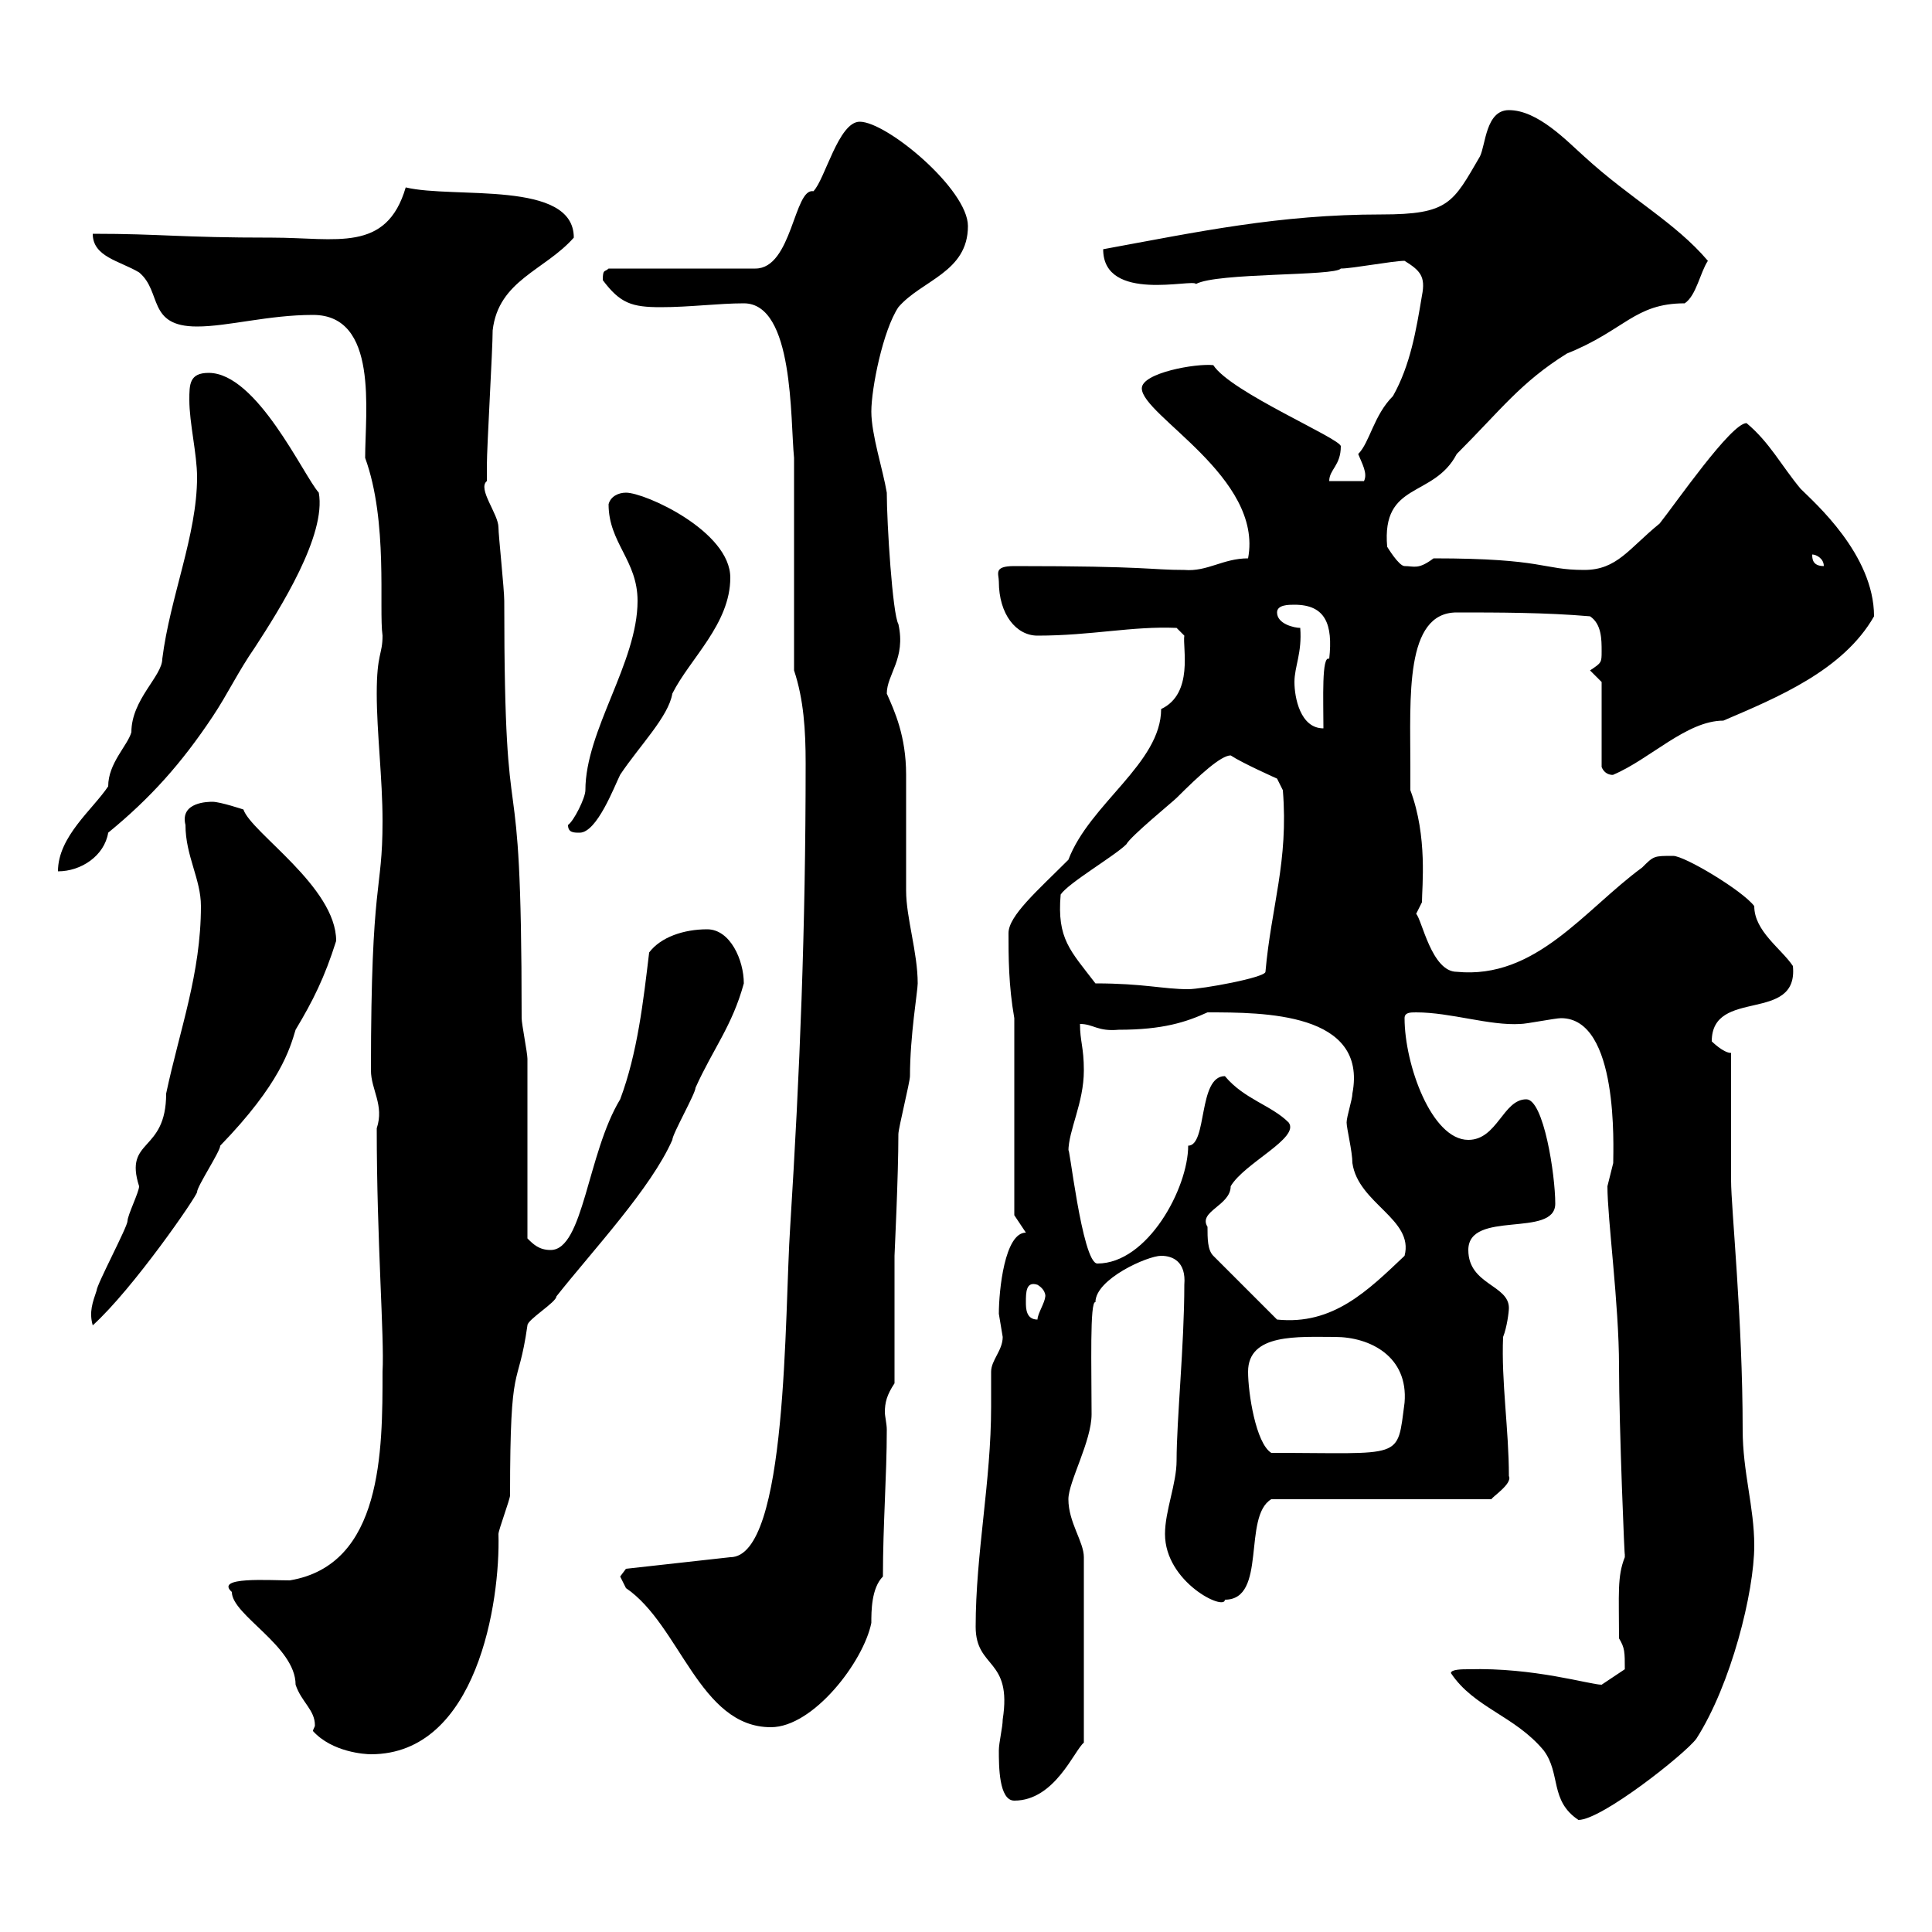 <svg xmlns="http://www.w3.org/2000/svg" xmlns:xlink="http://www.w3.org/1999/xlink" width="300" height="300"><path d="M225.30 259.80C228.90 265.20 235.20 266.40 239.70 271.80C242.40 275.40 240.60 279.60 245.10 282.60C248.70 282.60 261.60 272.40 263.40 270C268.80 261.60 272.40 247.20 272.40 240C272.40 234 270.60 228.60 270.60 222C270.60 204.90 268.80 187.50 268.80 183.30C268.80 180.60 268.80 166.20 268.80 163.50C267.60 163.50 265.80 161.70 265.80 161.70C265.80 153.30 279.30 159 278.40 150C276.60 147.30 272.40 144.60 272.40 140.70C270.60 138.30 261.60 132.90 259.80 132.90C256.80 132.90 256.80 132.90 255 134.70C246 141.30 238.50 152.10 226.20 150.90C222.30 150.90 220.80 142.80 219.90 141.90L220.80 140.10C220.80 137.70 221.70 129.90 219 122.70C219 122.70 219 120.60 219 119.10C219 108.30 218.10 95.10 226.20 95.10C232.50 95.10 240 95.10 246.90 95.70C248.70 96.90 248.70 99.30 248.70 101.10C248.70 102.90 248.70 102.90 246.90 104.10L248.70 105.90L248.70 119.10C249.30 120.60 250.80 120.30 250.50 120.30C256.20 117.90 261.90 111.90 267.60 111.90C276 108.30 286.20 104.10 291 95.70C291 86.10 281.70 78 279.60 75.90C276.60 72.30 274.80 68.70 271.20 65.70C268.80 65.70 260.10 78.30 257.70 81.30C252.90 85.20 251.10 88.50 246 88.50C239.40 88.50 240 86.70 222.60 86.70C220.20 88.50 219.60 87.90 218.10 87.90C217.20 87.90 215.40 84.90 215.40 84.90C214.50 74.70 222.60 77.40 226.20 70.50C233.10 63.60 236.10 59.40 243.30 54.90C252.30 51.30 253.80 47.10 261.60 47.10C263.40 45.90 264 42.30 265.20 40.50C260.10 34.50 253.20 30.90 246 24.30C243.30 21.90 238.80 17.10 234.30 17.10C230.70 17.10 230.70 22.50 229.80 24.30C225.60 31.50 225 33.30 214.50 33.30C198.60 33.30 186 36 171.30 38.70C171.30 47.10 185.40 43.20 185.70 44.10C189 42.30 207.30 42.90 208.20 41.70C210 41.70 216.30 40.50 218.10 40.50C220.50 42 221.40 42.90 220.80 45.90C219.90 51.30 219 56.70 216.30 61.50C213.30 64.50 212.70 68.70 210.90 70.50C211.50 72 212.40 73.50 211.80 74.70L206.40 74.70C206.40 72.90 208.20 72.30 208.20 69.30C208.20 68.10 191.10 60.90 188.40 56.70C185.70 56.40 177.30 57.90 177.30 60.30C177.30 64.50 196.20 74.10 193.80 86.70C189.90 86.70 187.50 88.80 183.90 88.50C178.50 88.50 178.50 87.90 157.50 87.90C154.20 87.90 155.10 89.10 155.10 90.30C155.10 95.40 157.80 98.70 161.10 98.70C169.50 98.70 175.80 97.20 182.70 97.50L183.90 98.70C183.60 100.50 185.40 107.70 180.30 110.10C180.30 118.50 169.20 124.80 165.90 133.50C161.10 138.30 156.60 142.20 156.60 144.90C156.60 148.50 156.60 153 157.50 158.10L157.50 188.70L159.30 191.40C156 191.40 155.10 200.40 155.10 204C155.10 204 155.70 207.60 155.70 207.60C155.70 209.70 153.90 211.20 153.90 213C153.90 214.80 153.90 216.60 153.90 218.40C153.90 230.10 151.50 241.20 151.50 252.60C151.50 259.20 157.20 257.40 155.70 267C155.70 268.20 155.10 270.60 155.10 271.80C155.10 274.20 155.10 279.60 157.50 279.60C163.80 279.60 166.80 271.80 168.30 270.60L168.30 241.80C168.30 239.40 165.90 236.40 165.90 232.80C165.90 230.10 169.50 223.80 169.50 219.60C169.50 212.40 169.20 201.90 170.10 202.20C170.10 198.60 178.20 195 180.30 195C182.10 195 184.20 195.90 183.90 199.50C183.90 208.80 182.70 220.50 182.70 226.80C182.70 230.40 180.90 234.60 180.90 238.20C180.90 245.70 190.20 250.20 190.20 248.40C196.80 248.40 192.90 235.50 197.40 232.80L231.60 232.80C231.60 232.50 234.90 230.40 234.30 229.20C234.30 222 233.10 214.50 233.40 207.60C234 206.10 234.30 203.70 234.30 203.10C234.30 199.50 228 199.50 228 194.10C228 187.80 241.50 192.30 241.50 186.90C241.50 182.40 239.70 170.70 237 170.70C233.40 170.70 232.50 177 228 177C222.30 177 218.10 165.30 218.10 158.10C218.10 157.20 219 157.20 219.90 157.20C225.30 157.20 231.30 159.30 236.10 159C237 159 241.50 158.10 242.40 158.10C251.40 158.10 250.50 178.20 250.50 180.60C250.50 180.60 249.60 184.20 249.60 184.20C249.60 189.30 251.40 202.50 251.40 212.10C251.40 221.40 252.30 243.30 252.30 241.20C252.30 241.20 252.30 241.20 252.30 241.80C251.10 244.80 251.40 247.50 251.40 254.40C252.30 255.90 252.30 256.50 252.30 259.20C252.30 259.20 249.60 261 248.70 261.60C246.90 261.60 238.20 258.90 228 259.20C227.10 259.20 225.30 259.20 225.30 259.80ZM48.60 268.80C51.60 272.10 56.70 272.40 57.60 272.40C74.10 272.40 77.70 248.70 77.40 238.20C77.40 237.60 79.20 232.80 79.20 232.20C79.20 210.30 80.40 216.30 81.90 205.80C81.90 204.90 86.40 202.20 86.40 201.30C92.10 194.10 101.10 184.50 104.40 177C104.40 176.10 108 169.80 108 168.90C110.70 162.90 113.70 159.30 115.50 152.70C115.50 149.10 113.40 144.30 109.80 144.30C106.20 144.30 102.60 145.50 100.80 147.90C99.90 155.40 99 163.50 96.30 170.70C91.20 179.10 90.60 194.10 85.50 194.10C83.70 194.10 82.80 193.20 81.90 192.30C81.90 187.80 81.90 168.90 81.90 164.40C81.90 163.50 81 159 81 158.10C81 111.90 78.30 135.90 78.30 93.30C78.30 91.50 77.40 83.10 77.40 81.90C77.40 79.80 74.10 75.90 75.60 74.70C75.60 74.10 75.60 72.30 75.60 72.30C75.60 69.30 76.50 54.30 76.50 51.30C77.40 43.50 84.60 42 89.10 36.90C89.10 27.90 70.50 30.90 63 29.10C60 39.30 52.20 36.90 42.30 36.90C27.60 36.90 25.20 36.30 14.40 36.30C14.40 39.90 18.60 40.50 21.60 42.30C25.20 45.30 22.80 50.70 30.60 50.70C35.40 50.70 41.70 48.90 48.60 48.90C58.80 48.90 56.70 63.90 56.70 71.10C60.30 81 58.80 94.50 59.40 98.70C59.40 101.70 58.50 101.40 58.50 107.70C58.50 113.70 59.40 120.90 59.40 127.50C59.40 138.90 57.60 135.90 57.60 166.20C57.60 169.20 59.70 171.60 58.50 175.20C58.50 192.90 59.70 207.60 59.40 213C59.40 225.30 59.40 243 45 245.40C41.70 245.40 33.30 244.80 36 247.20C36 250.80 45.90 255.60 45.90 261.60C46.80 264.30 48.90 265.50 48.90 267.90C48.90 268.20 48.60 268.50 48.60 268.80ZM96.30 244.80C96.30 244.80 97.20 246.60 97.20 246.60C105.60 252.30 108.60 268.20 119.70 268.20C126.30 268.20 134.10 258 135.30 252C135.30 250.20 135.30 246.60 137.10 244.80C137.10 236.70 137.70 229.20 137.70 222C137.70 221.10 137.40 219.90 137.40 219.30C137.40 217.80 137.70 216.60 138.90 214.80L138.90 195C138.90 194.70 139.50 182.70 139.50 176.10C139.50 175.20 141.30 168 141.30 167.10C141.30 160.80 142.50 153.90 142.50 152.70C142.50 147.90 140.70 142.50 140.70 138.30C140.70 136.50 140.70 122.10 140.70 120.30C140.70 114.30 138.90 110.40 137.70 107.70C137.70 104.70 140.70 102.30 139.50 96.90C138.60 95.40 137.70 81.30 137.70 76.50C137.10 72.90 135.30 67.50 135.30 63.90C135.30 60.30 137.10 51.30 139.50 47.70C143.10 43.50 150.30 42.30 150.30 35.10C150.30 29.40 137.70 18.90 133.50 18.90C130.20 18.90 128.10 27.90 126.30 29.70C123.30 29.10 123 41.70 117.30 41.70L94.50 41.70C93.90 42.30 93.60 41.70 93.60 43.50C96.30 47.10 98.10 47.70 102.60 47.70C107.10 47.70 111.60 47.10 115.50 47.10C123.30 47.10 122.70 65.10 123.30 71.10L123.30 104.10C124.80 108.60 125.10 113.40 125.10 118.50C125.10 144.30 124.20 166.50 122.70 190.50C121.80 203.70 122.40 241.80 113.40 241.80L97.20 243.60C97.20 243.60 96.30 244.80 96.30 244.80ZM193.80 213C193.80 207 201.60 207.60 207.30 207.60C212.70 207.60 218.70 210.60 218.10 217.80C216.90 226.80 218.10 225.60 197.40 225.60C195 224.10 193.80 216.30 193.80 213ZM31.20 140.70C31.20 151.20 27.90 159.90 25.80 169.80C25.80 179.10 19.20 176.70 21.60 184.20C21.60 185.10 19.80 188.70 19.80 189.60C19.80 190.50 15 199.50 15 200.40C14.40 202.20 13.80 203.70 14.40 205.80C20.70 200.10 30.60 185.70 30.60 185.10C30.60 184.20 34.20 178.80 34.20 177.90C43.50 168.30 45 162.90 45.90 159.90C48.60 155.40 50.40 151.80 52.20 146.10C52.20 137.70 39 129.30 37.80 125.70C37.80 125.70 34.20 124.50 33 124.50C32.40 124.50 27.90 124.50 28.80 128.10C28.80 132.90 31.20 136.50 31.20 140.70ZM159.30 202.20C159.30 200.70 159.30 198.90 161.10 199.50C162.60 200.40 162.30 201.60 162.30 201.30C162.30 202.20 161.10 204 161.10 204.90C159.30 204.90 159.30 203.10 159.30 202.20ZM187.50 190.50C186 188.10 191.10 187.20 191.10 184.20C193.20 180.60 201.90 176.70 200.10 174.30C197.40 171.60 193.20 170.70 190.20 167.10C186 167.10 187.50 177.90 184.50 177.90C184.50 184.50 178.20 196.20 170.40 196.20C168 196.20 165.90 176.40 165.90 178.80C165.90 175.50 168.30 171.30 168.30 166.20C168.30 162.60 167.70 161.70 167.70 159C169.80 159 170.40 160.20 173.70 159.90C180.60 159.90 184.20 158.70 187.50 157.20C196.20 157.20 212.40 157.20 210 169.80C210 170.70 209.10 173.40 209.10 174.30C209.10 175.20 210 178.80 210 180.60C210.90 186.90 219.60 189.30 218.10 195C212.40 200.40 207 205.80 198.30 204.90L188.40 195C187.50 194.10 187.50 192.30 187.50 190.50ZM170.10 152.70C166.20 147.60 164.10 145.80 164.70 138.90C165.90 137.10 173.10 132.90 174.90 131.10C175.50 129.90 182.10 124.50 182.70 123.90C186.30 120.30 189.60 117.30 191.10 117.30C192.90 118.50 198.30 120.90 198.30 120.90L199.20 122.70C200.10 133.80 197.40 140.70 196.50 150.90C196.50 151.80 186.60 153.60 184.50 153.60C180.60 153.60 177.60 152.70 170.10 152.70ZM30.60 74.10C30.60 83.10 26.40 92.70 25.20 102.30C25.20 105 20.40 108.60 20.40 113.70C19.80 115.80 16.80 118.50 16.80 122.10C14.40 125.70 9 129.90 9 135.30C12.60 135.30 16.20 132.90 16.80 129.30C23.40 123.90 28.20 118.50 33 111.30C35.40 107.70 36.90 104.40 39.60 100.50C43.50 94.50 50.70 83.10 49.50 76.50C47.10 73.80 39.90 57.90 32.40 57.90C29.40 57.90 29.40 59.70 29.40 62.10C29.40 65.70 30.60 70.50 30.60 74.10ZM88.20 128.10C88.20 129.30 89.10 129.30 90 129.30C92.70 129.30 95.40 122.10 96.30 120.30C99.30 115.80 103.80 111.30 104.40 107.70C107.10 102.30 113.40 96.90 113.40 89.70C113.40 82.50 100.20 76.50 97.20 76.50C96 76.50 94.80 77.10 94.50 78.30C94.50 84.30 99 87 99 93.30C99 102.90 90.90 113.40 90.90 122.70C90.90 123.90 89.10 127.50 88.20 128.10ZM201 105.90C201 103.50 202.20 101.40 201.90 97.50C201 97.50 198.30 96.90 198.30 95.10C198.30 93.90 200.10 93.90 201 93.90C205.80 93.90 207 96.90 206.40 102.30C205.20 101.70 205.50 108.60 205.50 113.10C201.90 113.10 201 108.30 201 105.90ZM281.40 86.10C282 86.10 283.20 86.70 283.20 87.90C281.40 87.90 281.40 86.70 281.40 86.10Z"/></svg>
